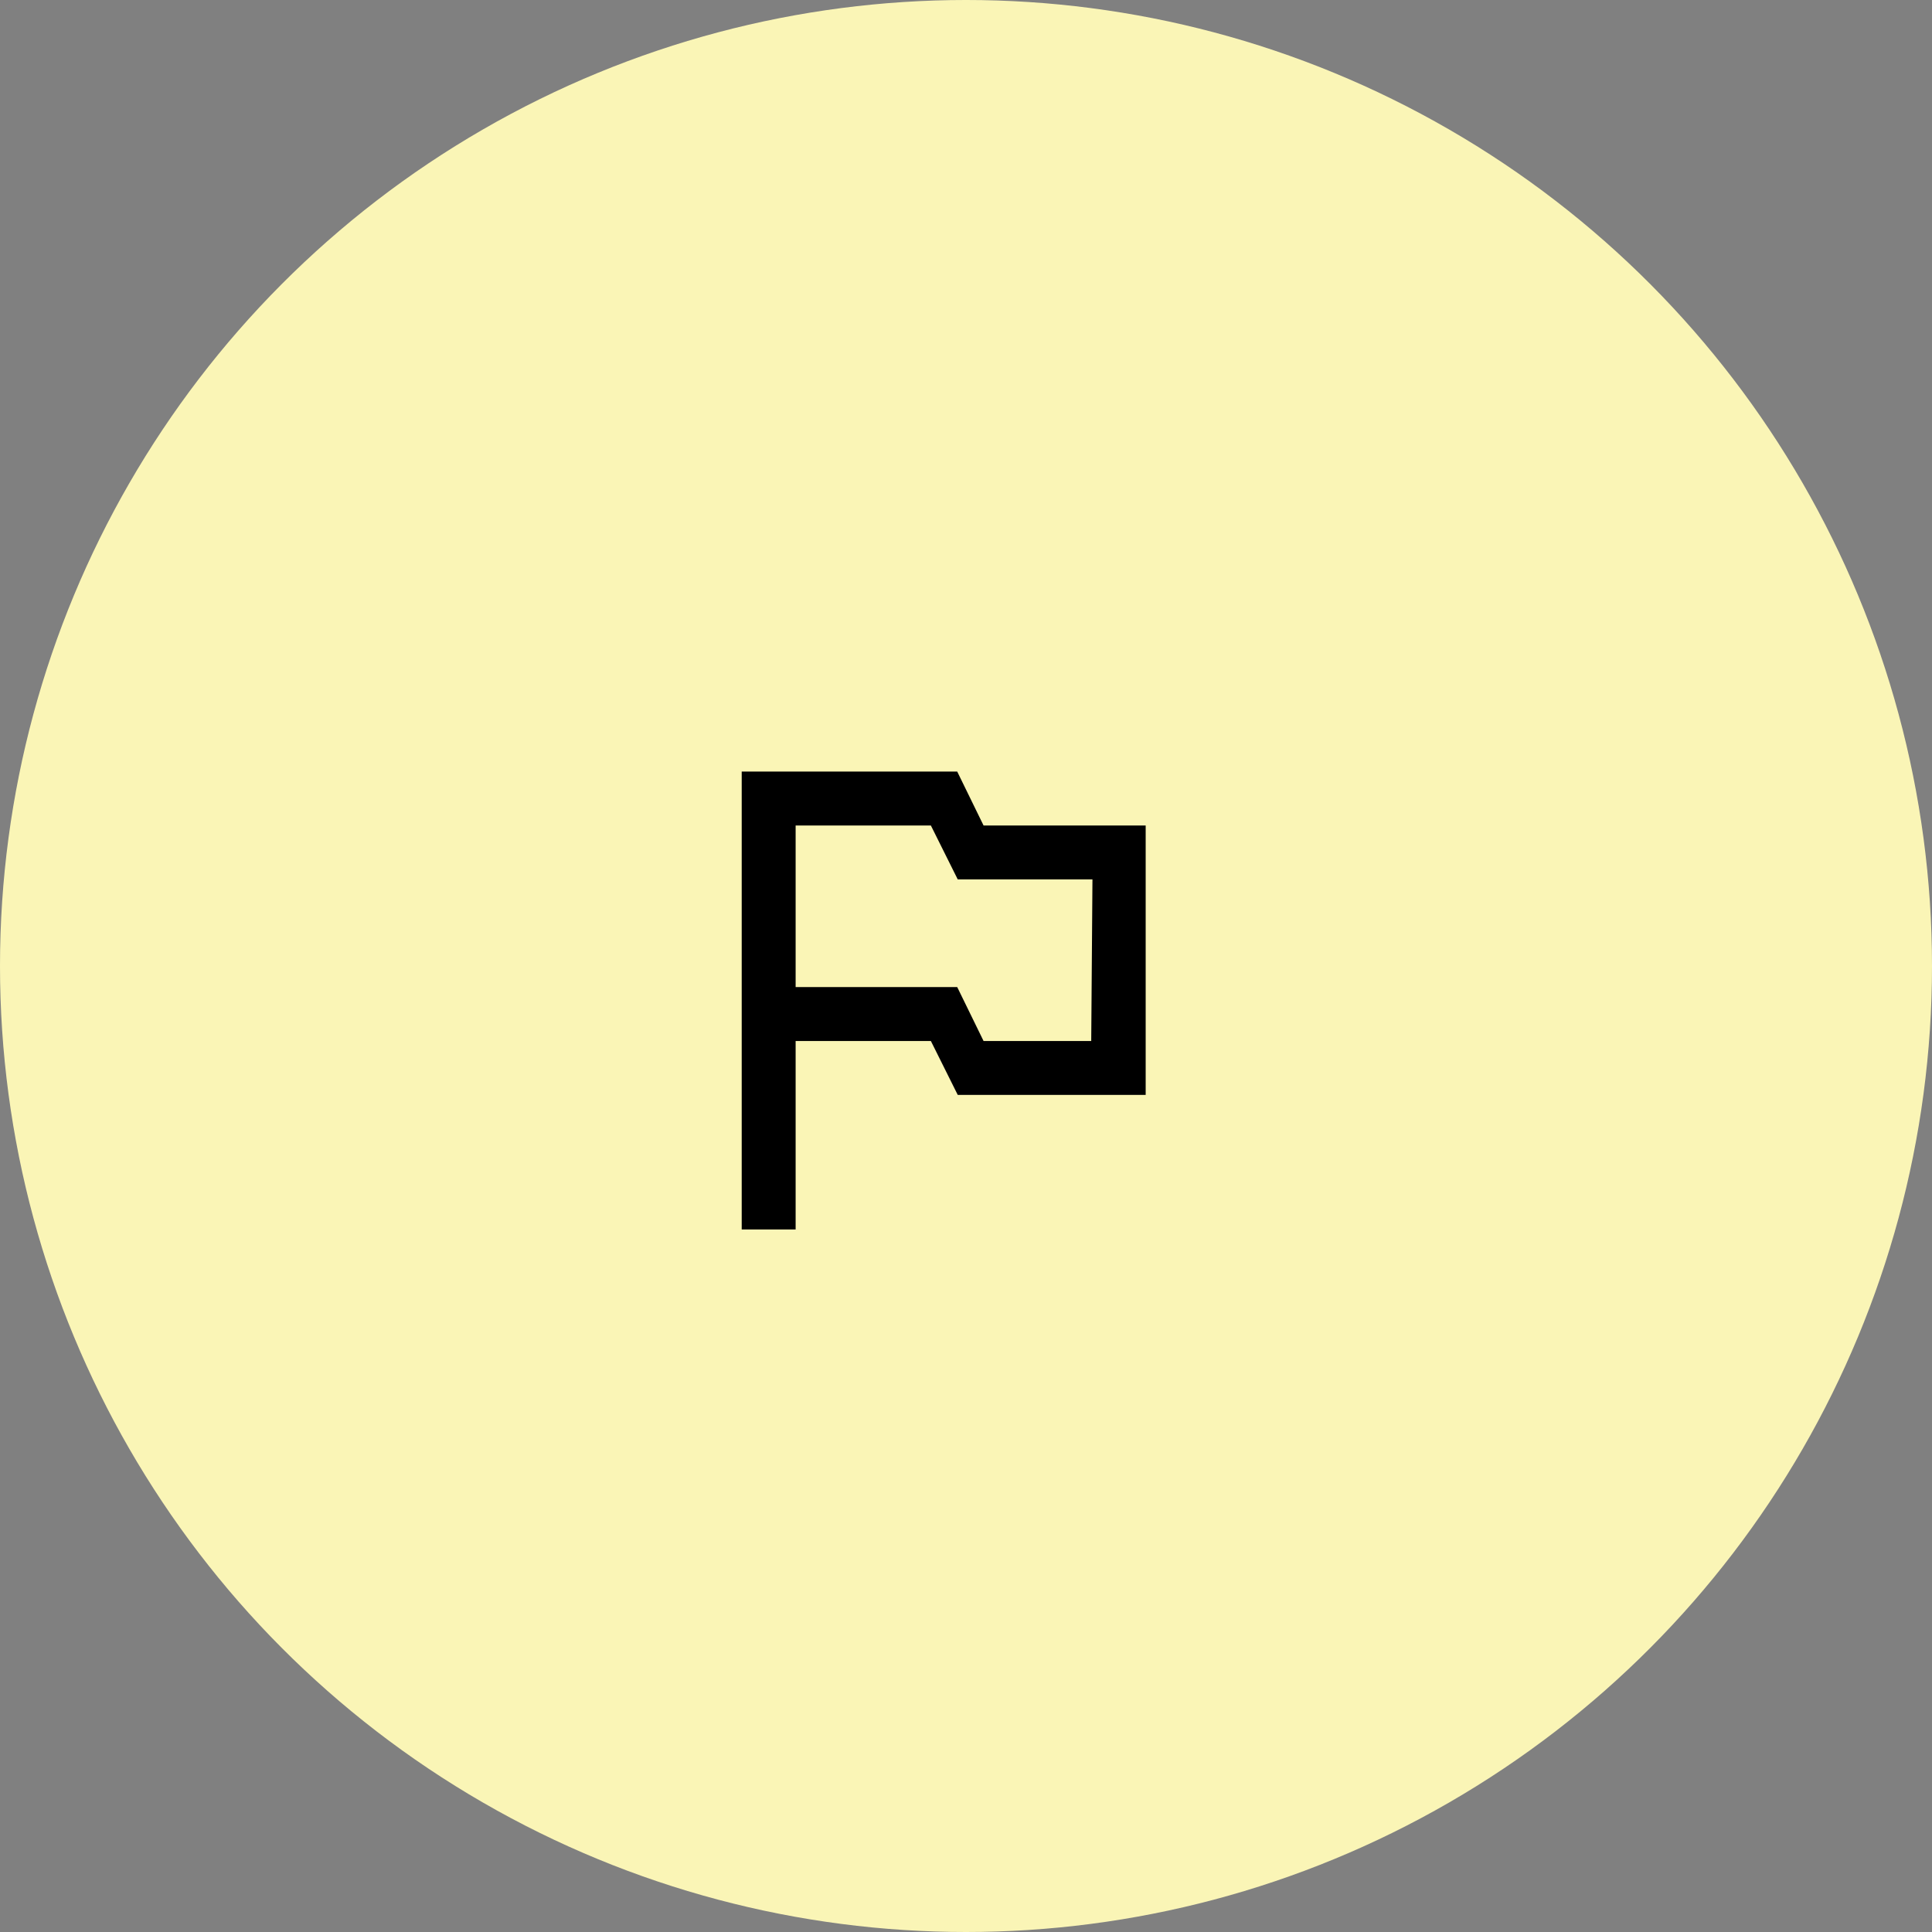 <svg xmlns="http://www.w3.org/2000/svg" viewBox="0 0 110 110"><rect x="0" y="0" width="110" height="110" fill="#808080" stroke="none"/><defs><style>.cls-1{fill:#faf5b6;}</style></defs><title>bnr_news</title><g id="レイヤー_2" data-name="レイヤー 2"><g id="contents"><circle class="cls-1" cx="55" cy="55" r="55"/><path d="M56,47,54.5,43.93H42.23V70H45.3V59.27H53l1.53,3.07H65.23V47Zm6.13,12.27H56L54.5,56.2H45.3V47H53l1.53,3.07h7.67Z"/></g></g></svg>